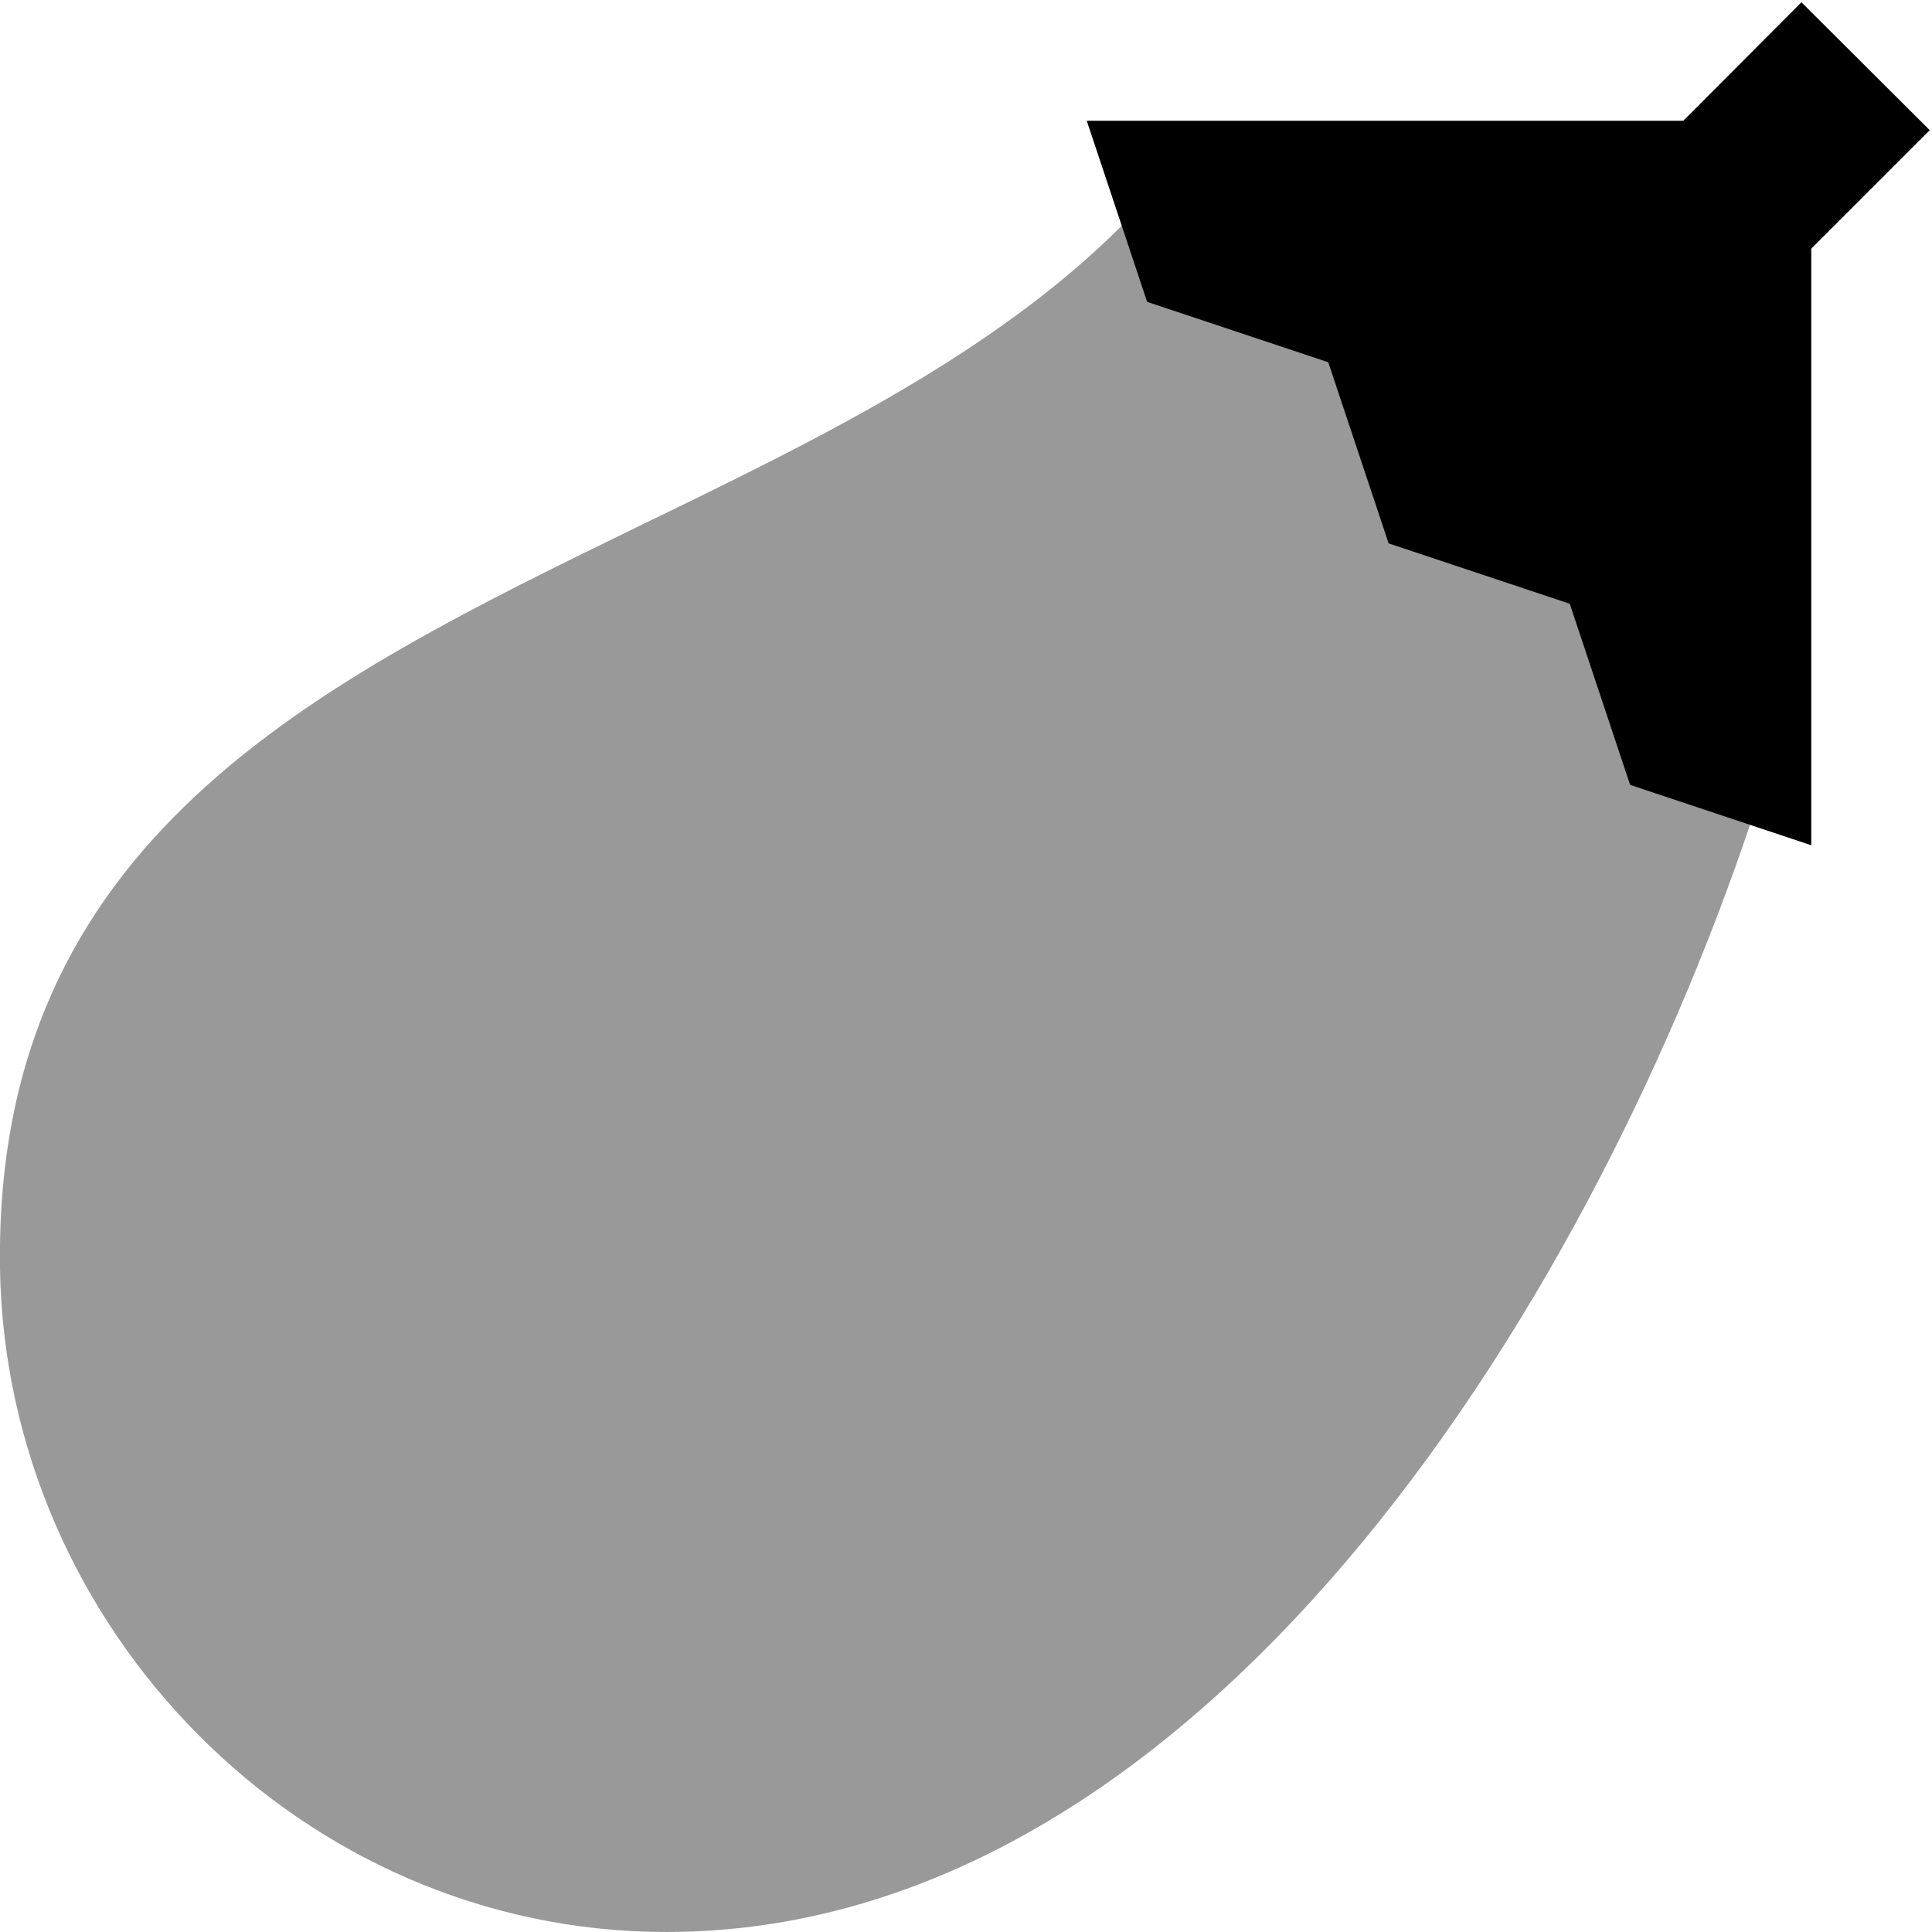 <svg xmlns="http://www.w3.org/2000/svg" viewBox="0 0 512 512"><!--! Font Awesome Pro 6.7.2 by @fontawesome - https://fontawesome.com License - https://fontawesome.com/license (Commercial License) Copyright 2024 Fonticons, Inc. --><defs><style>.fa-secondary{opacity:.4}</style></defs><path class="fa-secondary" d="M0 336c1.4 95.3 79.8 175.9 176.4 176c141.3 .1 243.8-164.1 287.4-293.5c-10.6-3.5-21.2-7.1-31.7-10.6c-5.3-16-10.7-32-16-48c-16-5.3-32-10.7-48-16c-5.3-16-10.7-32-16-48c-16-5.3-32-10.7-48-16c-2.2-6.7-4.5-13.4-6.7-20.2c-34.2 34.2-81 56.9-127.4 79.4C83.4 181.3-1.6 222.5 0 336z"/><path class="fa-primary" d="M480 65.9l31.4-31.4L477.4 .6 446.1 32 288 32l16 48 48 16 16 48 48 16 16 48 48 16 0-158.1z"/></svg>